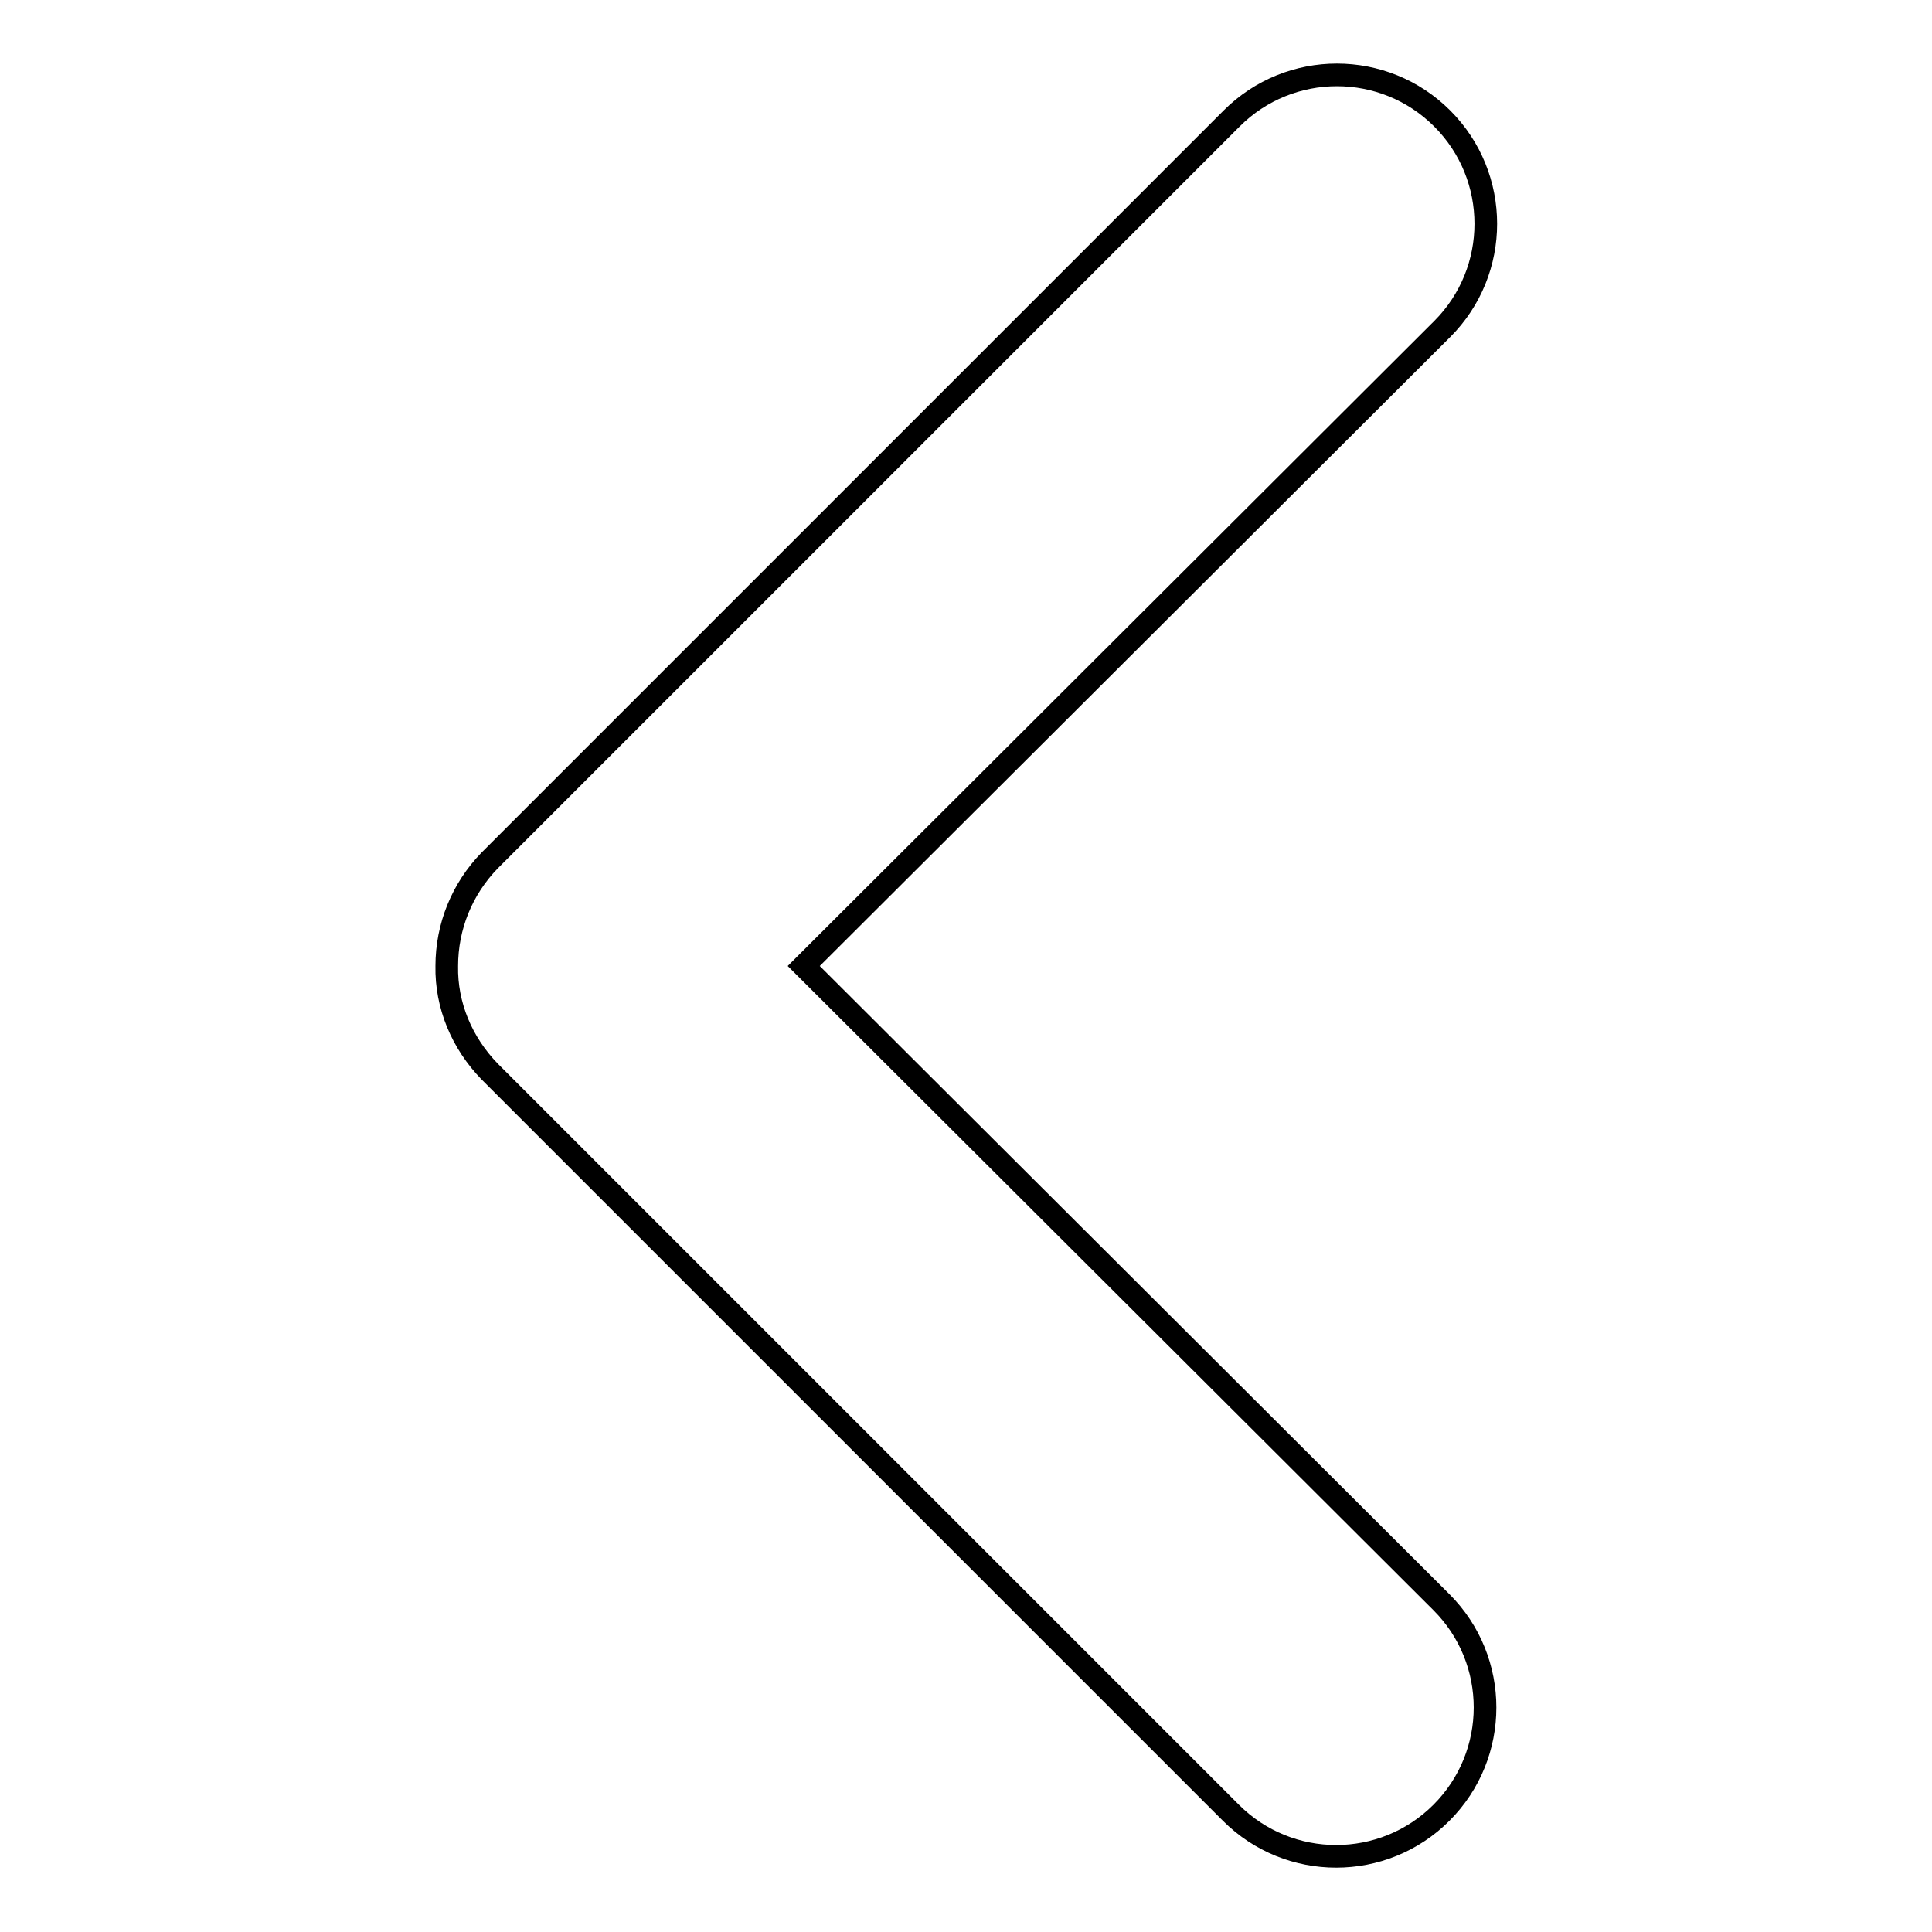 <?xml version="1.0" encoding="utf-8"?>
<!-- Svg Vector Icons : http://www.onlinewebfonts.com/icon -->
<!DOCTYPE svg PUBLIC "-//W3C//DTD SVG 1.1//EN" "http://www.w3.org/Graphics/SVG/1.1/DTD/svg11.dtd">
<svg version="1.1" xmlns="http://www.w3.org/2000/svg" xmlns:xlink="http://www.w3.org/1999/xlink" x="0px" y="0px" viewBox="0 0 256 256" enable-background="new 0 0 256 256" xml:space="preserve">
<g> <path stroke-width="3" fill-opacity="0" stroke="#000000"  d="M59.2,128c0-5.2,2-10.2,5.7-14l98.3-98.3c7.7-7.7,20.2-7.7,27.9,0s7.7,20.2,0,27.9L106.5,128l84.5,84.3 c7.7,7.7,7.7,20.2,0,27.9c-7.7,7.7-20.2,7.7-27.9,0l0,0L64.9,142C61.2,138.2,59.1,133.2,59.2,128z"/></g>
</svg>